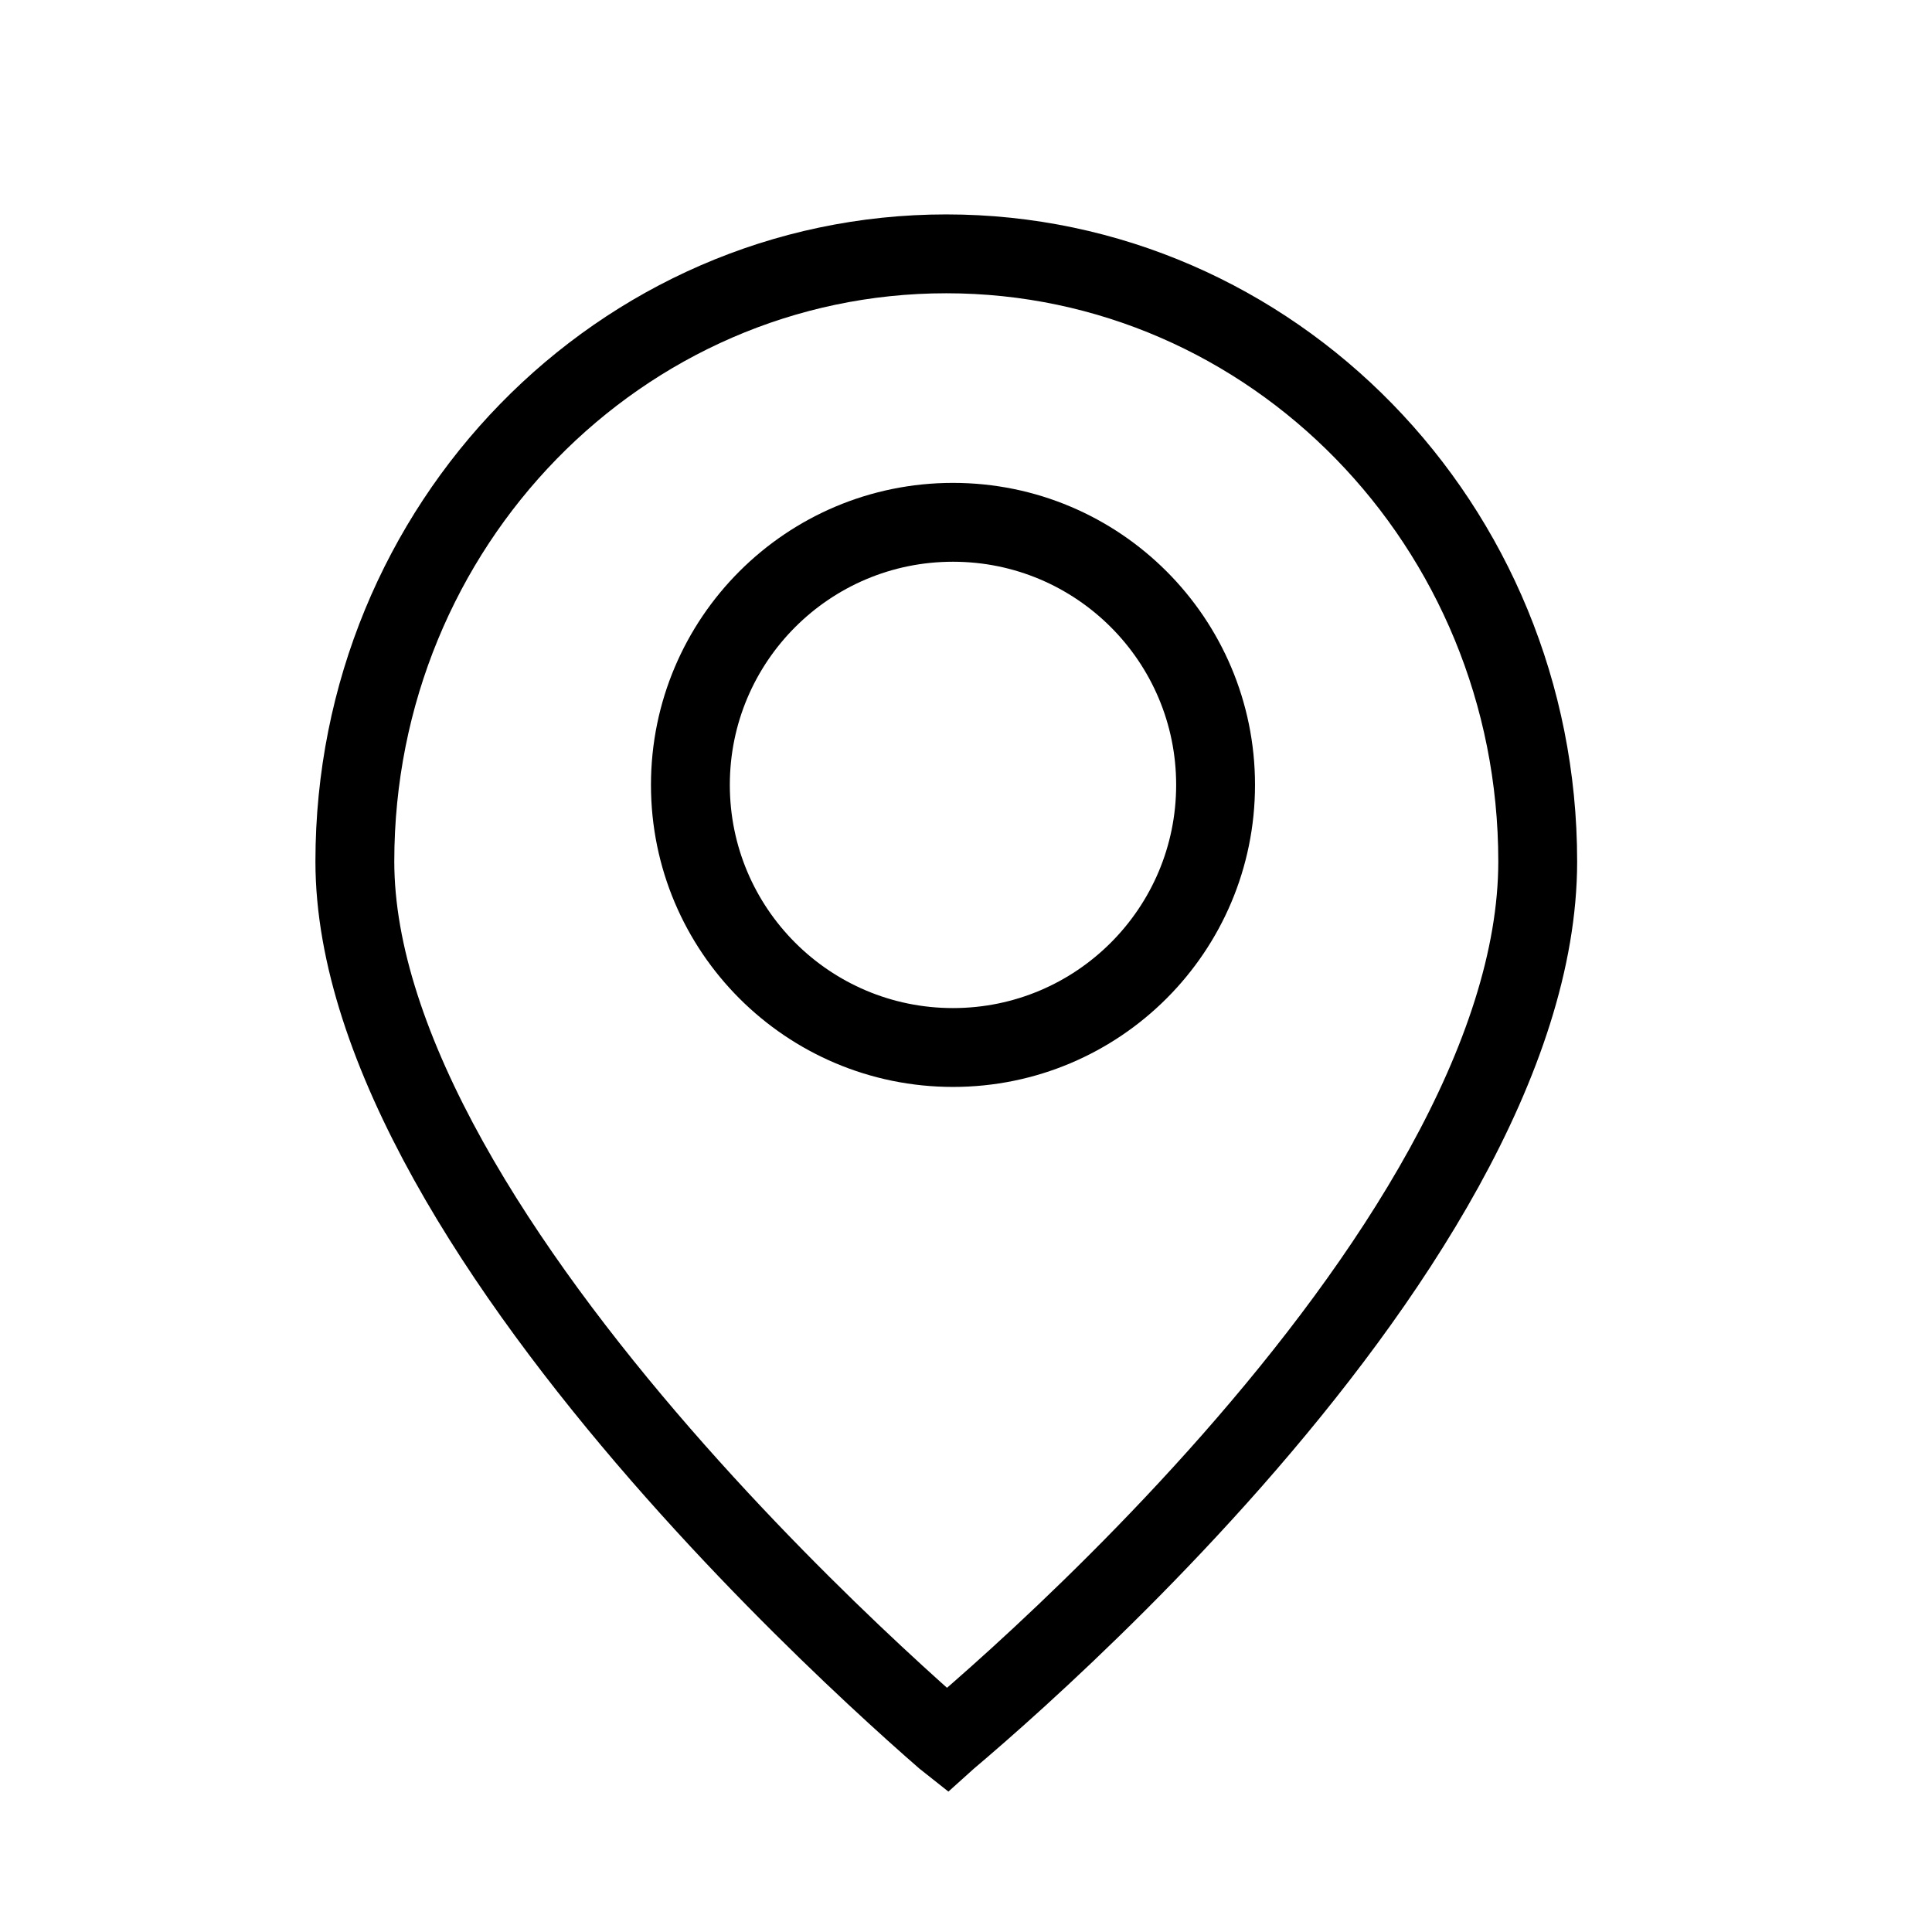 <?xml version="1.0" encoding="UTF-8"?> <svg xmlns="http://www.w3.org/2000/svg" width="49" height="49" viewBox="0 0 49 49" fill="none"><path d="M24.041 44.105C24.031 44.114 24.02 44.123 24.01 44.132C23.996 44.121 23.983 44.109 23.969 44.097C23.539 43.723 22.923 43.175 22.182 42.484C20.699 41.101 18.725 39.152 16.754 36.887C14.781 34.618 12.828 32.052 11.374 29.436C9.913 26.807 9 24.207 9 21.849C9 13.314 15.739 6.438 24 6.438C32.261 6.438 39 13.314 39 21.849C39 24.319 38.082 26.975 36.624 29.618C35.172 32.251 33.221 34.801 31.249 37.042C29.28 39.279 27.308 41.186 25.827 42.535C25.087 43.209 24.471 43.742 24.041 44.105Z" stroke="black" stroke-width="2"></path><circle cx="24.17" cy="19.907" r="6.66" stroke="black" stroke-width="2"></circle></svg> 